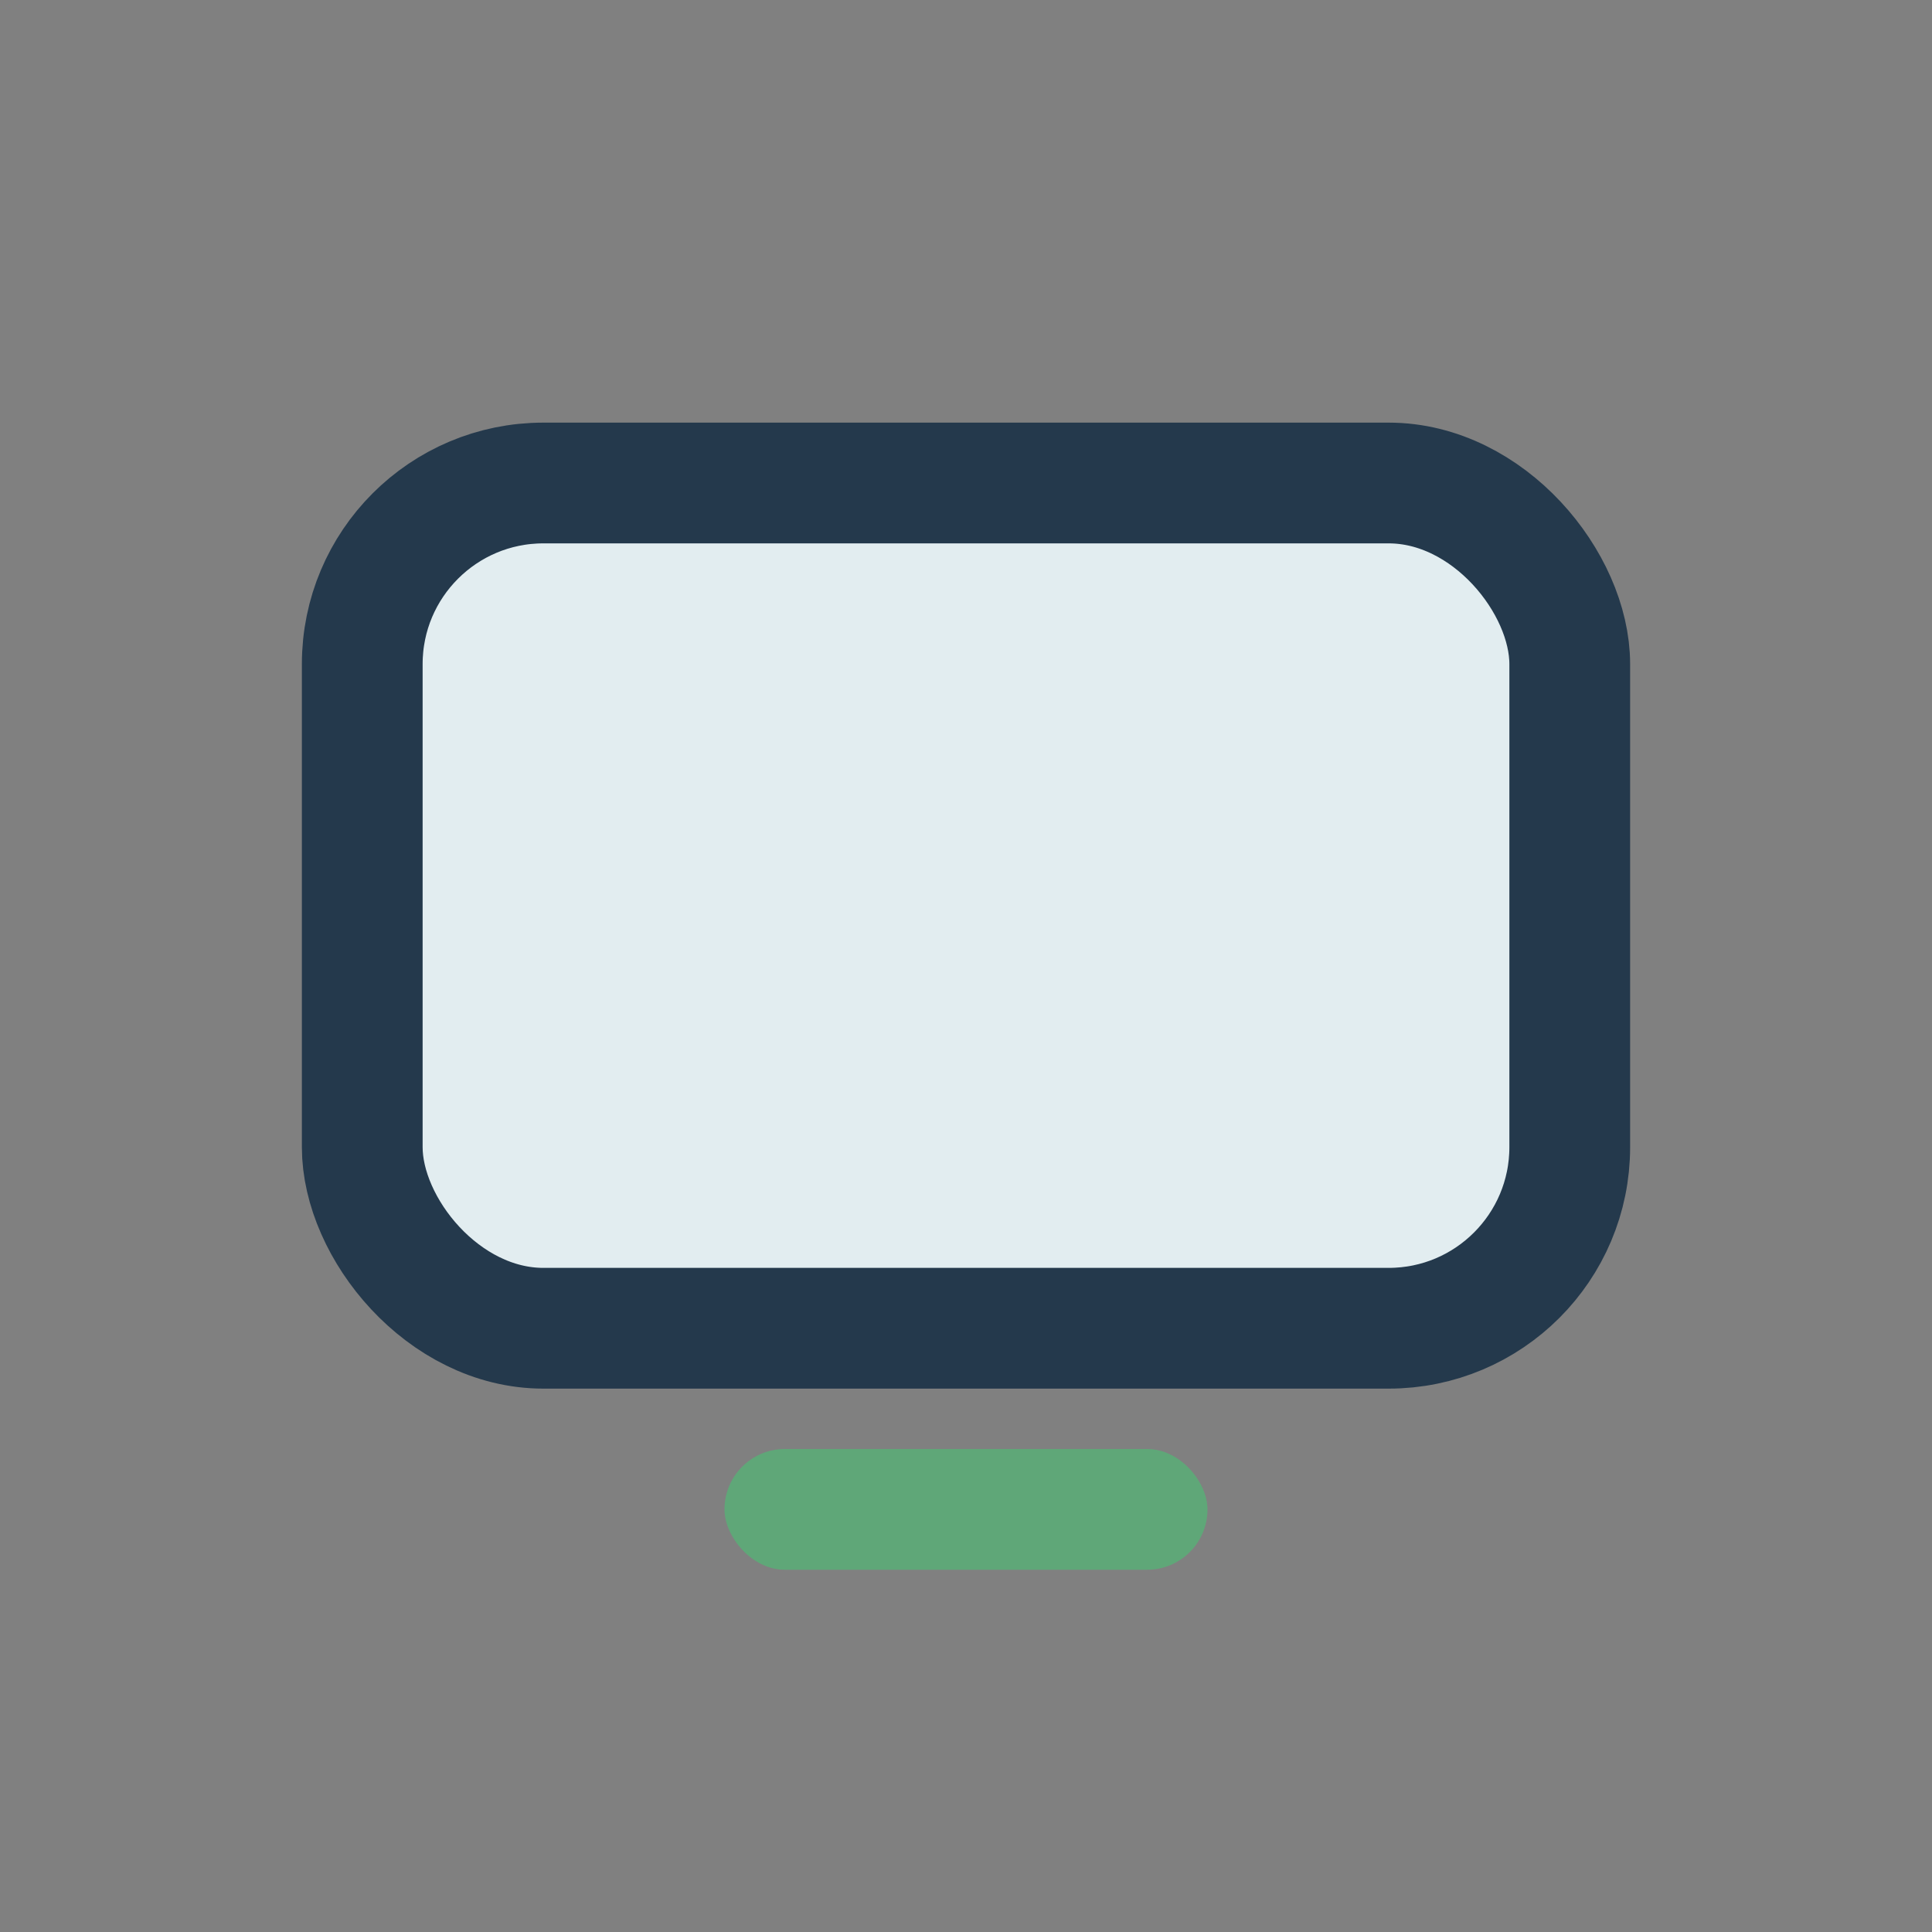 <?xml version="1.0" encoding="UTF-8"?>
<svg xmlns="http://www.w3.org/2000/svg" width="32" height="32" viewBox="0 0 32 32"><rect x="0" y="0" width="32" height="32" fill="#808080" stroke="none"/><rect x="6" y="8" width="20" height="14" rx="3" fill="#e2edf0" stroke="#24394c" stroke-width="2"/><rect x="12" y="24" width="8" height="2" rx="1" fill="#5fa778"/></svg>
